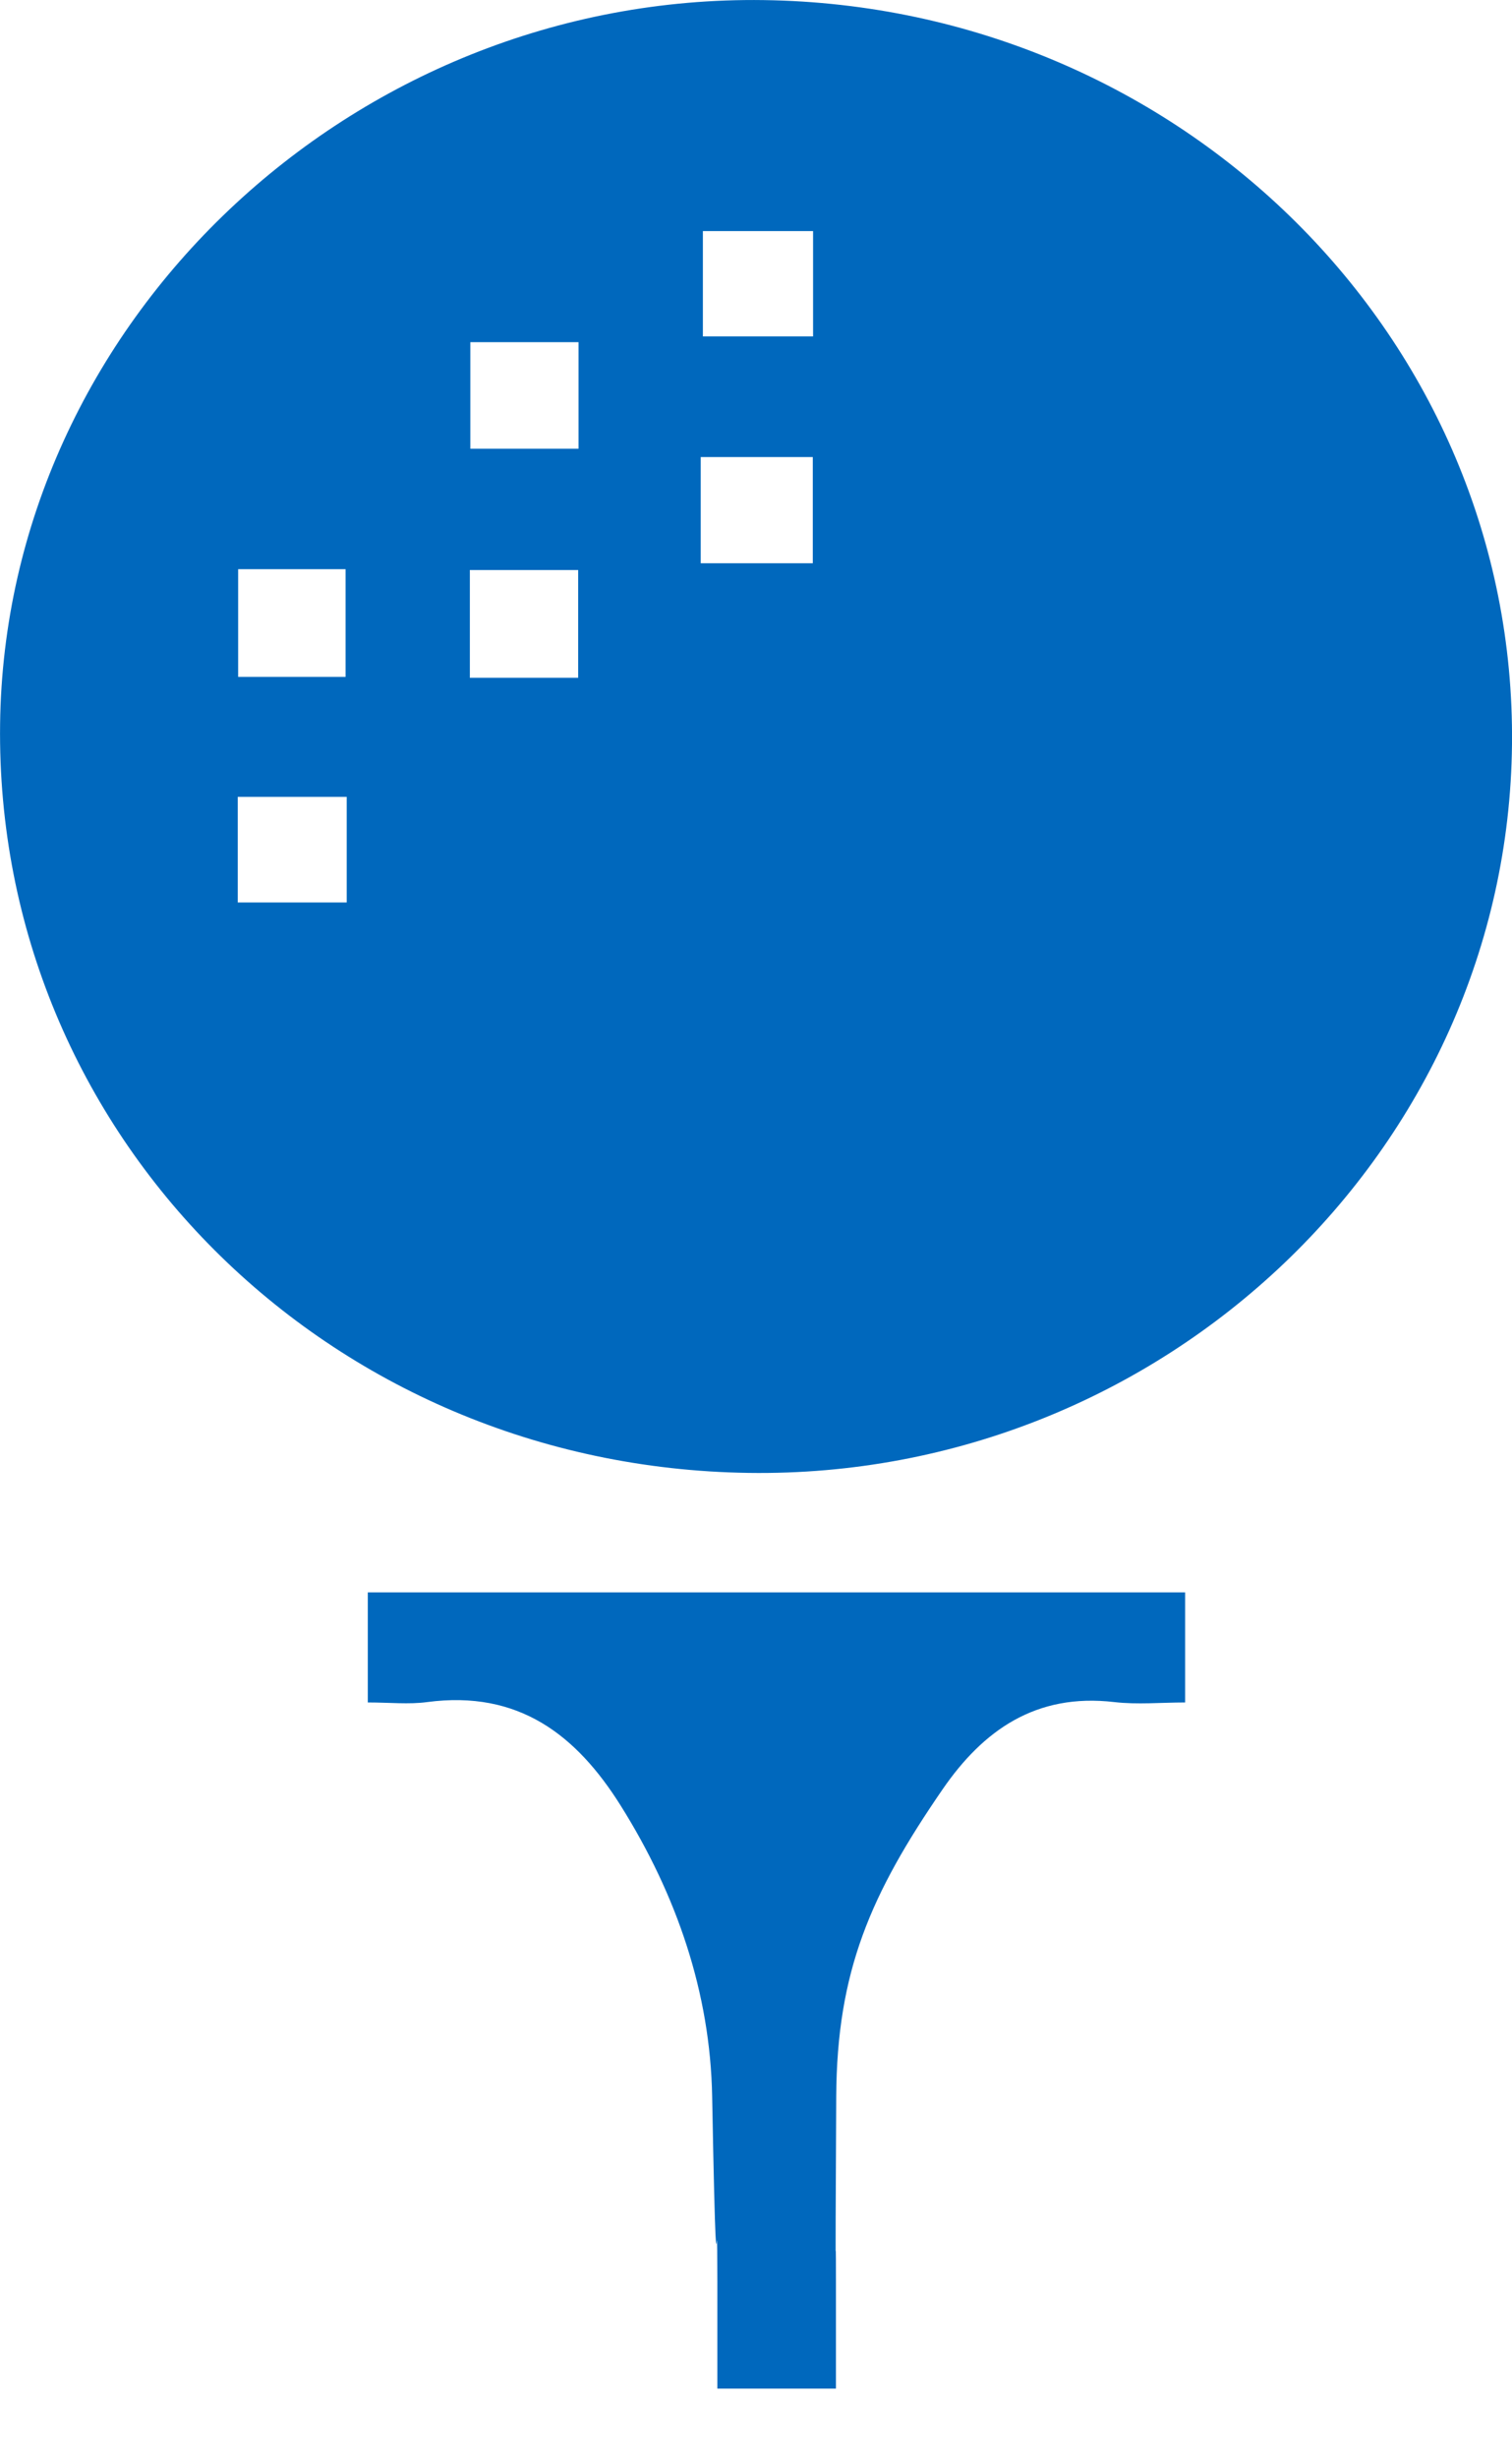 <?xml version="1.0" encoding="UTF-8"?>
<svg width="16px" height="26px" viewBox="0 0 16 26" version="1.1" xmlns="http://www.w3.org/2000/svg" xmlns:xlink="http://www.w3.org/1999/xlink">
    <!-- Generator: Sketch 61.2 (89653) - https://sketch.com -->
    <title>Icon/Calendar/Golf</title>
    <desc>Created with Sketch.</desc>
    <g id="Desktop-3.3" stroke="none" stroke-width="1" fill="none" fill-rule="evenodd">
        <g id="D3.2-4.1-RTJCourse" transform="translate(-252, -3427)" fill="#0068BD">
            <g id="Features-&amp;-Ratings" transform="translate(0, 3049)">
                <g id="Course-Features" transform="translate(252, 102)">
                    <g id="Bullet-Icons" transform="translate(0, 65)">
                        <g id="Icon/Calendar/Golf" transform="translate(0, 211)">
                            <g id="Icons/Calendar/Golf">
                                <g transform="translate(0, -0)">
                                    <g id="Fill-7">
                                        <path d="M12.541,16.842 L12.541,18.006 C12.286,18.006 12.036,18.03 11.792,18.002 C10.959,17.904 10.402,18.304 9.975,18.924 C9.211,20.034 8.856,20.851 8.849,22.173 C8.836,24.815 8.846,23.221 8.846,24.129 L8.846,25.263 L7.591,25.263 L7.591,24.129 L7.591,24.129 C7.59,23.814 7.589,23.716 7.587,23.696 L7.586,23.693 C7.58,23.742 7.57,24.001 7.536,22.173 C7.516,21.078 7.162,20.043 6.567,19.095 C6.1,18.352 5.49,17.873 4.52,18.002 C4.326,18.028 4.125,18.006 3.892,18.006 L3.892,16.842 L12.541,16.842 Z M8.082,0.001 C12.503,0.063 16.043,3.582 16,7.871 C15.956,12.165 12.313,15.641 7.922,15.578 C3.465,15.515 -0.053,11.997 0.001,7.659 C0.053,3.418 3.724,-0.06 8.082,0.001 Z M3.669,8.428 L2.516,8.428 L2.516,9.545 L3.669,9.545 L3.669,8.428 Z M6.118,6.029 L4.972,6.029 L4.972,7.169 L6.118,7.169 L6.118,6.029 Z M3.657,6.02 L2.52,6.02 L2.52,7.159 L3.657,7.159 L3.657,6.02 Z M8.601,4.834 L7.415,4.834 L7.415,5.957 L8.601,5.957 L8.601,4.834 Z M6.122,3.619 L4.977,3.619 L4.977,4.746 L6.122,4.746 L6.122,3.619 Z M8.604,2.444 L7.438,2.444 L7.438,3.558 L8.604,3.558 L8.604,2.444 Z"></path>
                                    </g>
                                </g>
                            </g>
                        </g>
                    </g>
                </g>
            </g>
        </g>
    </g>
</svg>